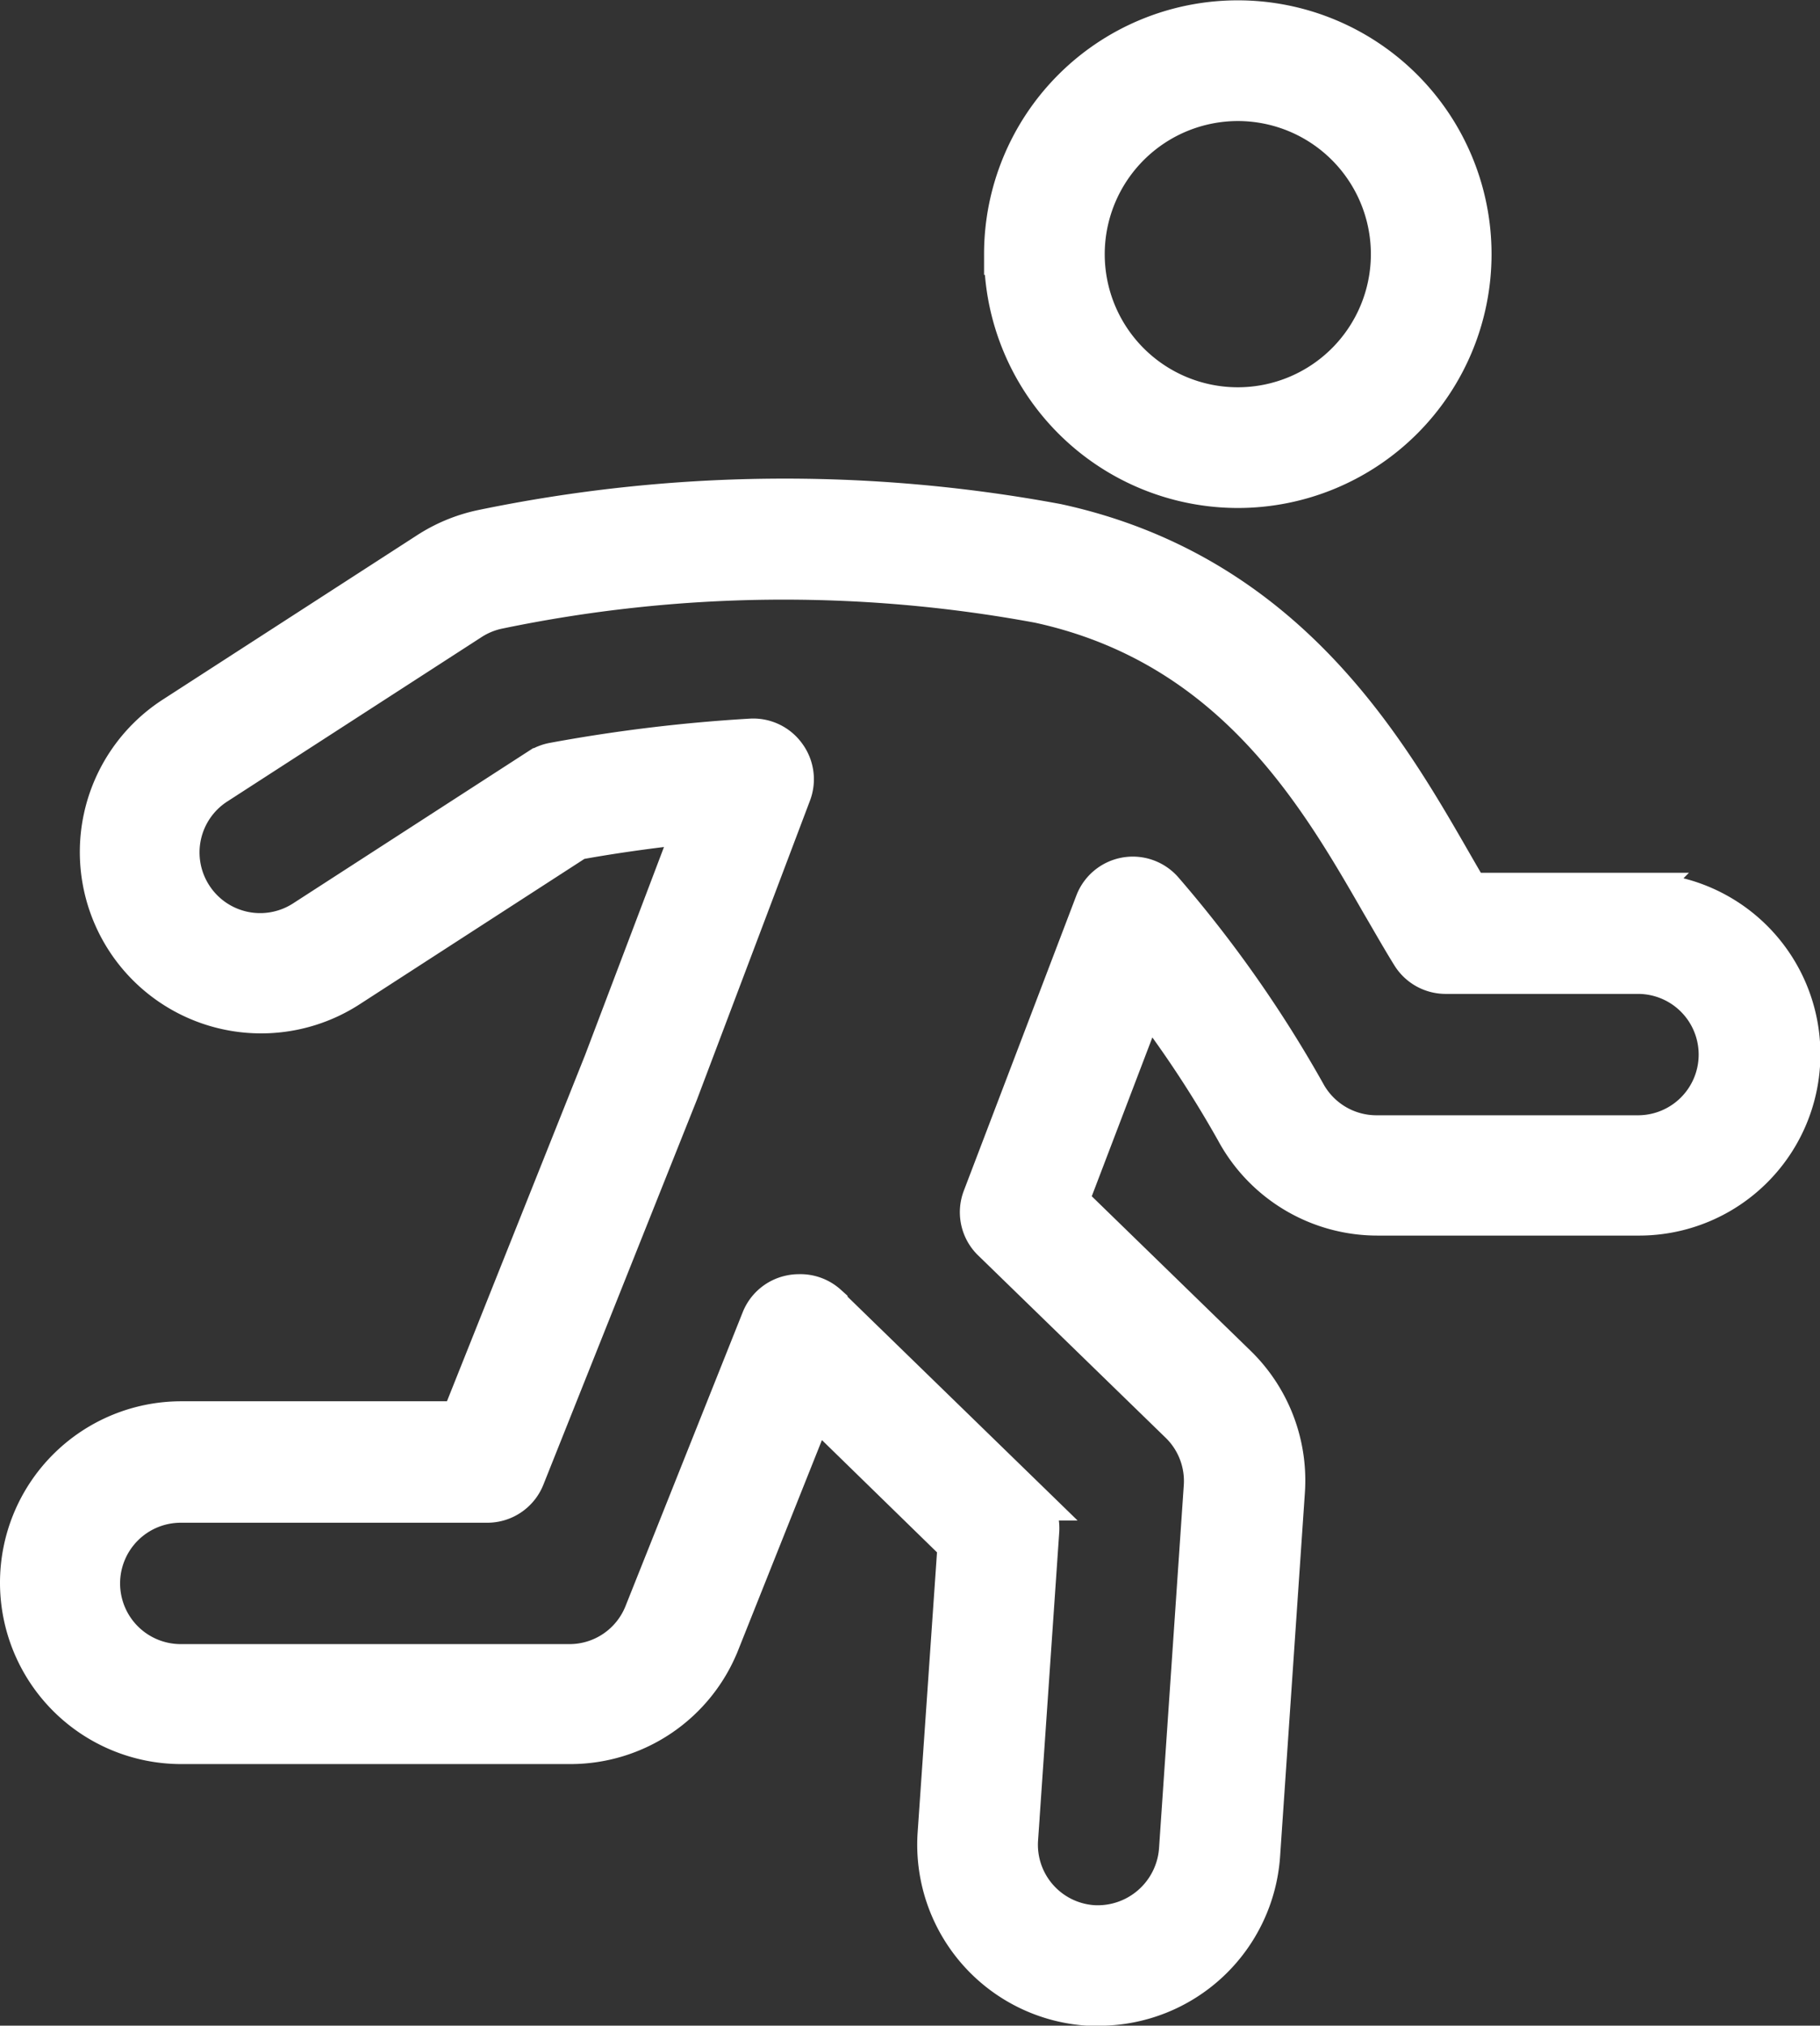 <svg xmlns="http://www.w3.org/2000/svg" width="22.02" height="24.5" viewBox="0 0 22.02 24.5">
  <rect x="0" y="0" width="22.02" height="24.5" fill="#333333" stroke="none"/>
  <path id="icon-fitness" d="M5210.908-3143a1.944,1.944,0,0,1-1.806-2.073l.242-3.5-1.743-1.7-1.151,2.886a1.935,1.935,0,0,1-1.806,1.223h-4.7a1.944,1.944,0,0,1-1.944-1.944,1.944,1.944,0,0,1,1.944-1.944h3.383l1.735-4.347,1.1-2.9c-.651.065-1.18.153-1.435.2l-2.762,1.786a1.944,1.944,0,0,1-2.688-.577,1.945,1.945,0,0,1,.577-2.688l3.077-1.988a1.934,1.934,0,0,1,.645-.268,18.016,18.016,0,0,1,6.96-.074c2.761.6,3.974,2.706,4.776,4.1.073.127.144.249.211.364h2.058a1.944,1.944,0,0,1,1.944,1.944,1.944,1.944,0,0,1-1.944,1.944h-3.164a1.942,1.942,0,0,1-1.71-1.019,13.59,13.59,0,0,0-1.086-1.642l-.954,2.5,2.037,1.981a1.938,1.938,0,0,1,.584,1.527l-.3,4.4a1.948,1.948,0,0,1-1.937,1.81C5211-3143,5210.953-3143,5210.908-3143Zm-3.153-8.461,2.417,2.351a.48.48,0,0,1,.144.377l-.256,3.726a.983.983,0,0,0,.913,1.049.994.994,0,0,0,1.049-.914l.3-4.4a.98.98,0,0,0-.3-.773l-2.263-2.2a.478.478,0,0,1-.114-.515l1.362-3.572a.481.481,0,0,1,.364-.3.481.481,0,0,1,.446.156,14.889,14.889,0,0,1,1.721,2.448.983.983,0,0,0,.866.517h3.164a.984.984,0,0,0,.984-.984.984.984,0,0,0-.984-.984h-2.327a.48.48,0,0,1-.407-.225c-.116-.186-.237-.4-.366-.62-.76-1.321-1.8-3.13-4.147-3.64a16.971,16.971,0,0,0-6.555.074.98.98,0,0,0-.326.136l-3.076,1.988a.983.983,0,0,0-.292,1.36.983.983,0,0,0,1.36.292l2.842-1.837a.491.491,0,0,1,.172-.068,19.409,19.409,0,0,1,2.394-.29.48.48,0,0,1,.414.2.479.479,0,0,1,.062.454l-1.367,3.615-1.858,4.657a.48.48,0,0,1-.446.3h-3.708a.984.984,0,0,0-.984.984.984.984,0,0,0,.984.984h4.7a.979.979,0,0,0,.914-.619l1.417-3.552a.479.479,0,0,1,.346-.292.465.465,0,0,1,.1-.011A.48.48,0,0,1,5207.755-3151.466Zm2.151-12.715a2.82,2.82,0,0,1,2.82-2.82,2.82,2.82,0,0,1,2.82,2.82,2.82,2.82,0,0,1-2.82,2.82A2.823,2.823,0,0,1,5209.906-3164.181Zm.96,0a1.86,1.86,0,0,0,1.86,1.86,1.86,1.86,0,0,0,1.86-1.86,1.86,1.86,0,0,0-1.86-1.86A1.862,1.862,0,0,0,5210.866-3164.181Z" transform="translate(-5197.75 3167.25)" fill="#fff" stroke="#fff" stroke-width="0.5"/>
</svg>
